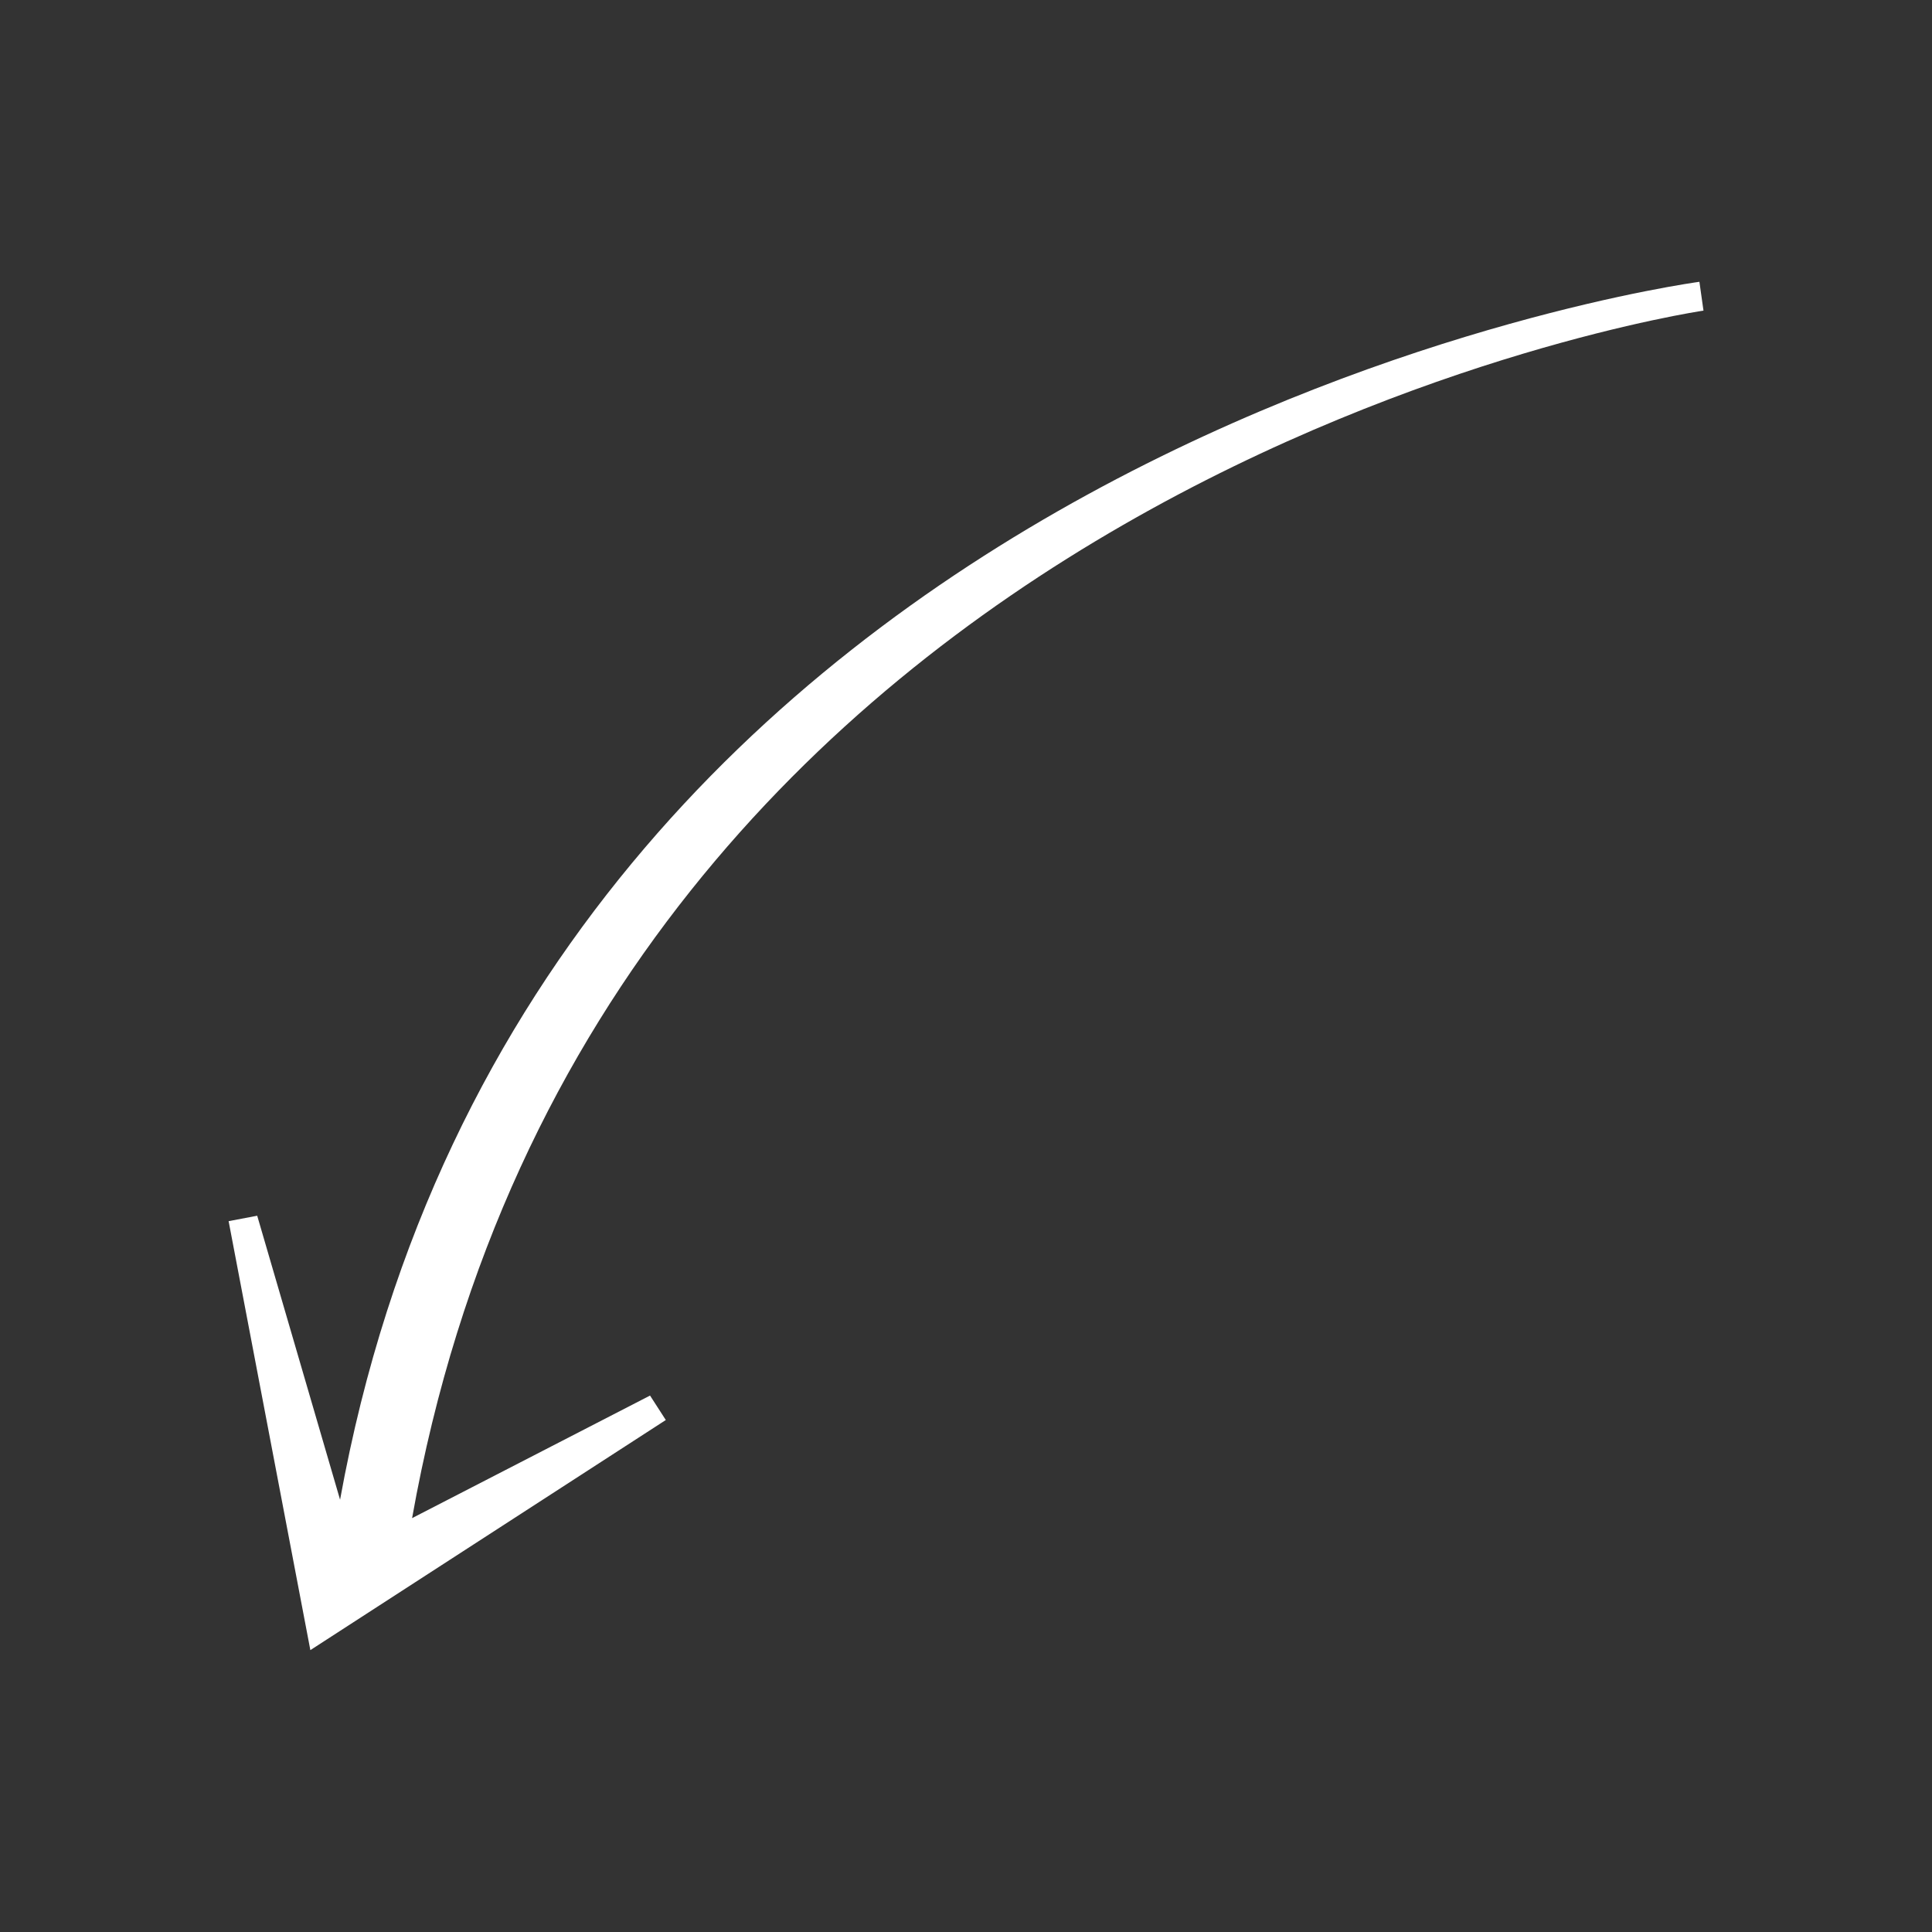 <?xml version="1.0" encoding="UTF-8"?> <svg xmlns="http://www.w3.org/2000/svg" viewBox="0 0 100 100" fill-rule="evenodd"><rect x="0" y="0" width="100" height="100" fill="#333333" stroke="none"/><path d="m88.172 16.078-0.211-1.492c-0.59 0.082-60.438 8.289-70.359 63.039l-4.289-14.699-1.48 0.281 4.231 22.203 18.398-11.91-0.816-1.266-12.316 6.344c9.586-53.828 66.262-62.418 66.844-62.5zm-69.844 64.039z" fill="#ffffff"></path></svg> 
